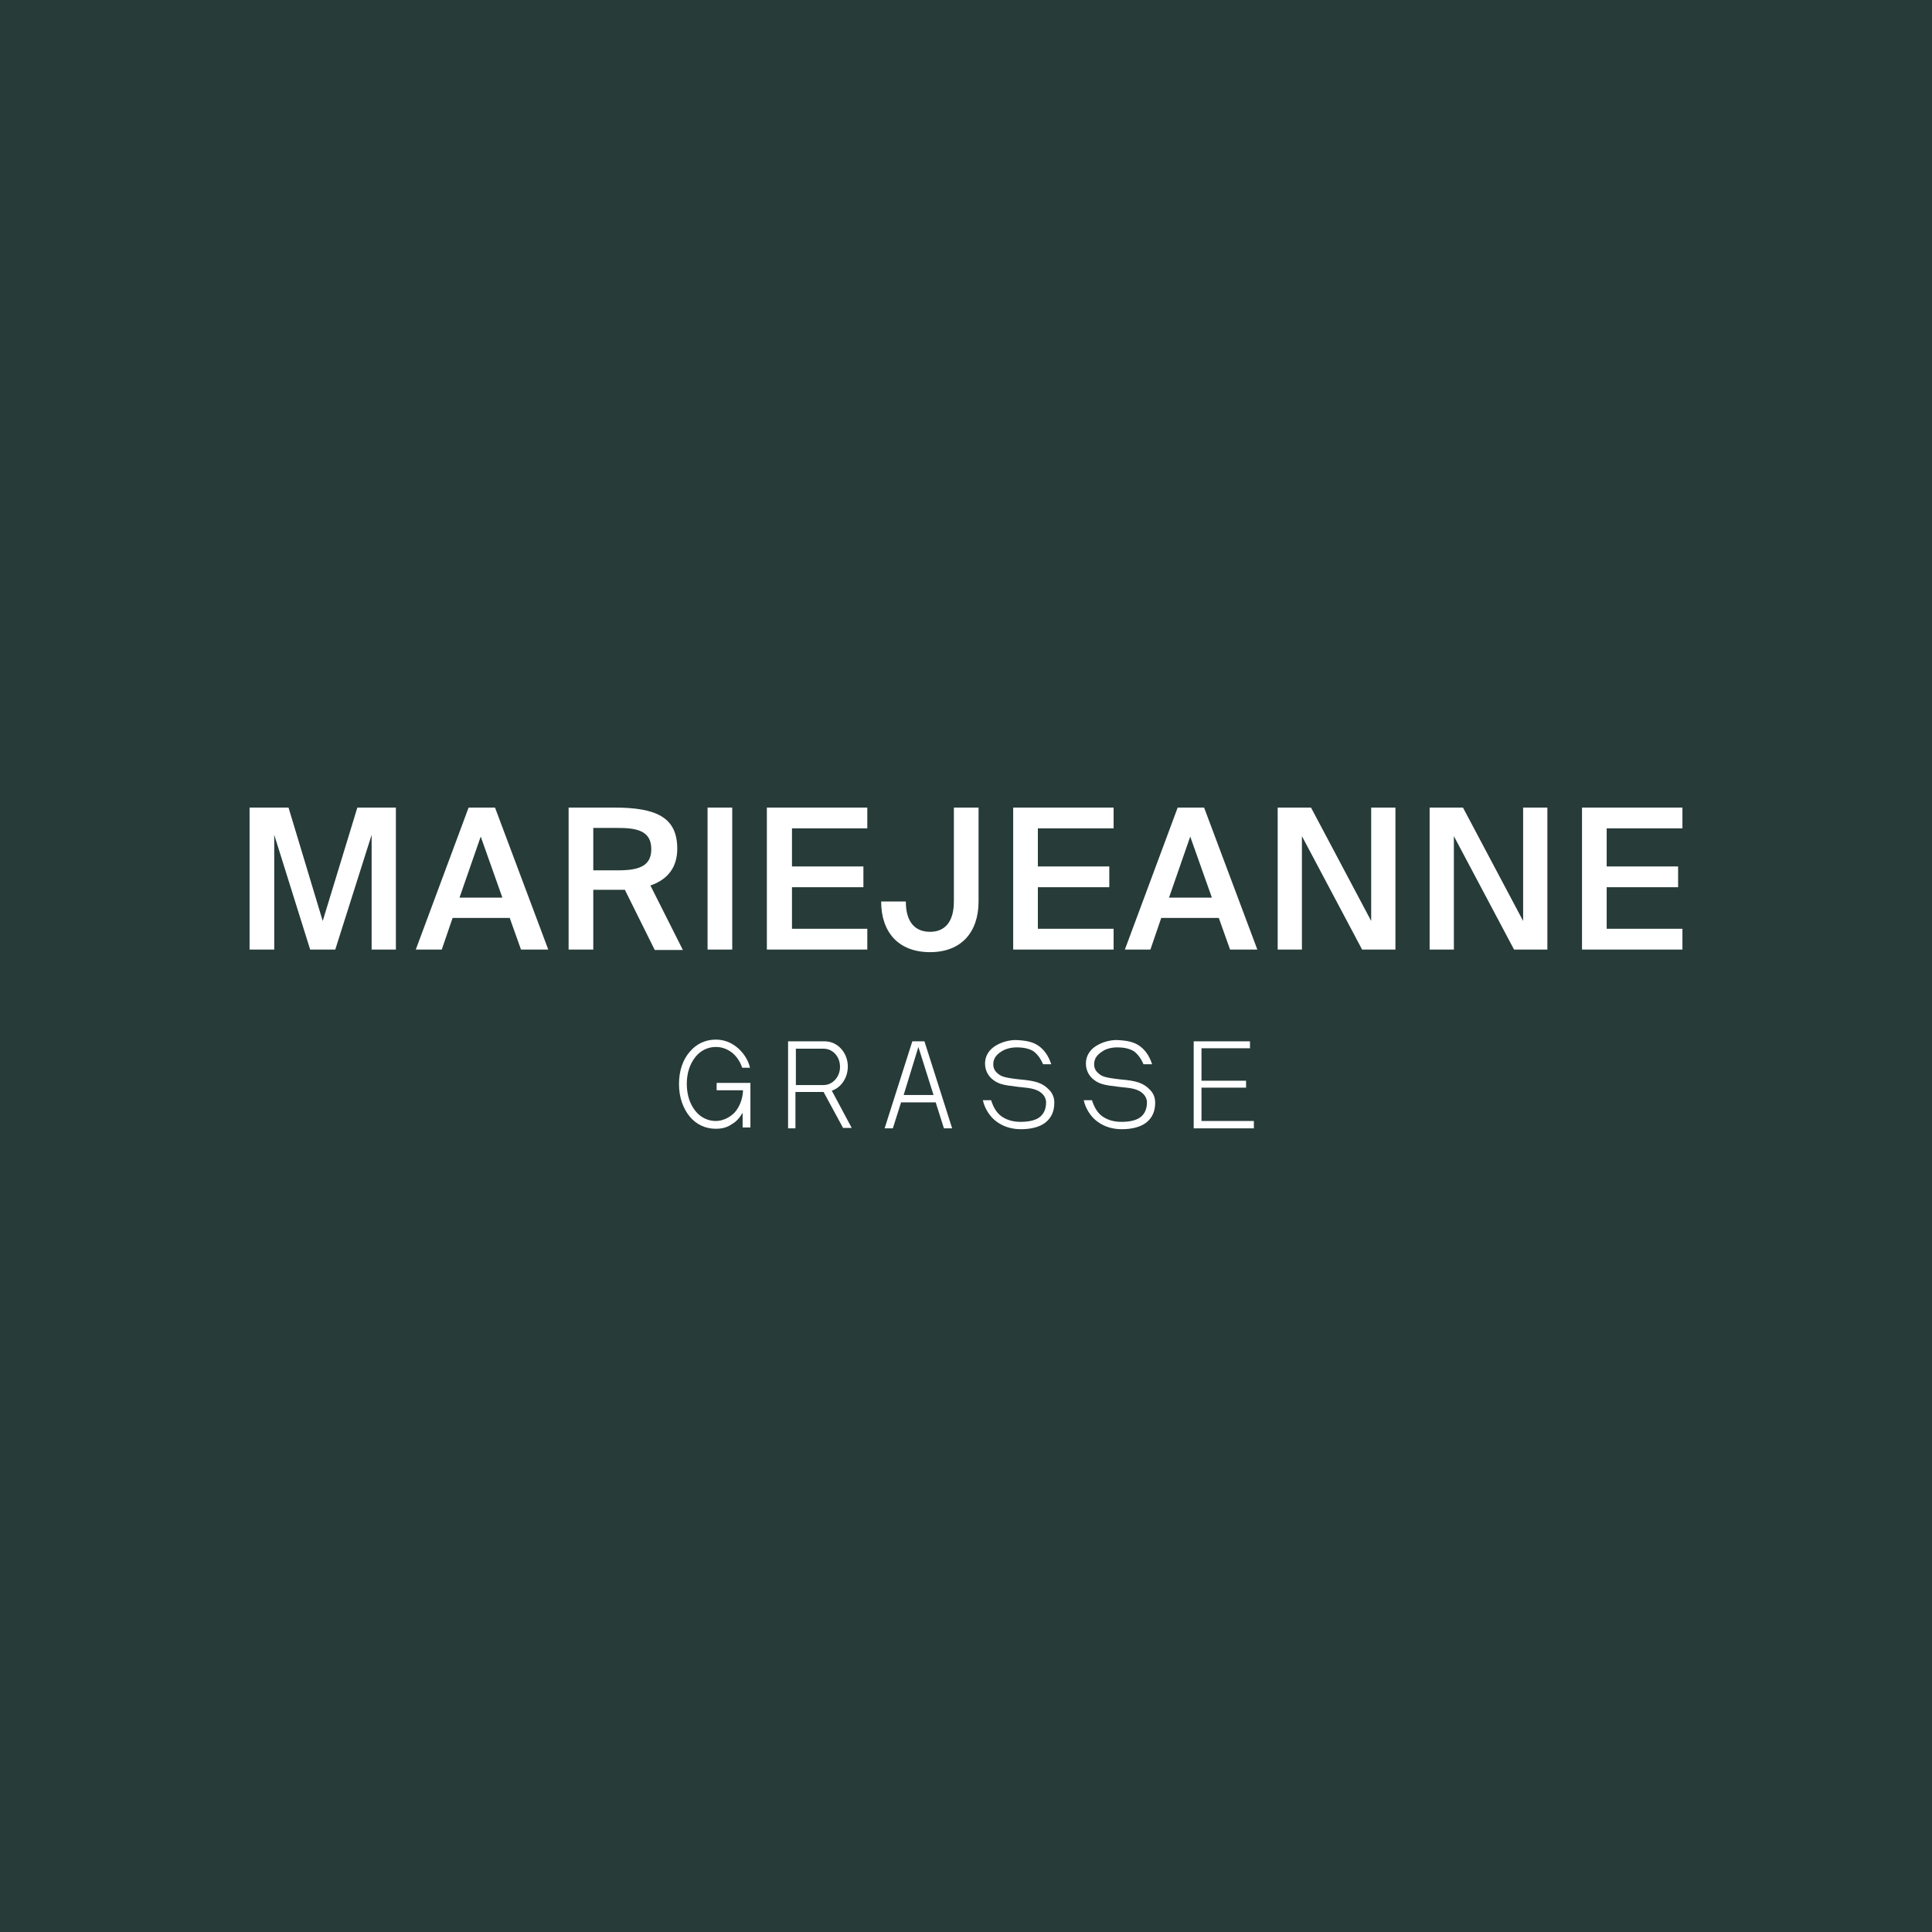 <svg width="689" height="689" viewBox="0 0 689 689" fill="none" xmlns="http://www.w3.org/2000/svg">
<rect width="689" height="689" fill="#273B39"/>
<path d="M264.84 396.838C263.759 398.691 262.524 400.08 260.826 401.007C259.282 402.087 257.429 402.55 255.268 402.55C251.563 402.55 248.321 401.007 246.005 398.228C243.69 395.449 242.146 391.435 242.146 386.649C242.146 381.863 243.535 377.85 246.005 375.071C248.321 372.292 251.563 370.748 255.268 370.748C258.047 370.748 260.517 371.674 262.678 373.373C264.84 375.071 266.847 377.85 267.464 380.783H264.685C263.913 378.467 262.524 376.46 260.826 375.225C259.128 373.99 257.275 373.373 255.268 373.373C252.489 373.373 249.865 374.608 248.012 376.923C246.16 379.239 244.925 382.481 244.925 386.495C244.925 390.663 246.16 393.905 248.012 396.221C249.865 398.537 252.489 399.772 255.268 399.772C257.584 399.772 260.054 398.691 261.906 396.838C263.605 394.986 264.84 392.207 264.994 388.811H255.577V386.186H267.619V402.087H264.84V396.838Z" fill="white"/>
<path d="M283.828 402.396H281.05V371.365H294.172C298.649 371.365 302.354 375.379 302.354 380.319C302.354 384.488 299.884 387.884 296.642 388.965L303.744 402.241H300.656L293.709 389.428H283.674V402.396H283.828ZM293.709 386.958C296.951 386.958 299.575 384.024 299.575 380.474C299.575 376.769 296.951 373.99 293.709 373.99H283.828V386.958H293.709Z" fill="white"/>
<path d="M325.357 371.365H329.68L339.56 402.396H336.627L333.693 393.133H321.343L318.41 402.396H315.477L325.357 371.365ZM332.922 390.508L327.518 373.372L322.269 390.508H332.922Z" fill="white"/>
<path d="M370.282 372.907C372.289 374.297 373.832 376.304 374.913 379.546H371.98C371.054 377.384 369.973 375.995 368.584 374.914C367.04 373.988 365.187 373.525 362.563 373.525C360.71 373.525 358.549 373.988 357.005 375.069C355.307 376.149 354.226 377.539 354.226 379.546C354.226 380.781 354.689 381.861 355.616 382.633C356.851 383.868 358.086 384.332 363.643 384.949C369.201 385.412 371.826 386.184 374.141 388.654C375.376 389.889 375.994 391.433 375.994 393.286C375.994 396.373 374.913 398.689 372.752 400.387C370.745 401.931 367.657 402.703 364.106 402.703C360.71 402.703 357.777 401.777 355.307 399.924C352.991 398.226 351.139 395.293 350.521 392.359H353.454C354.226 394.829 355.461 396.991 357.314 398.226C359.166 399.461 361.328 400.078 363.952 400.078C366.731 400.078 369.047 399.615 370.59 398.535C372.289 397.299 373.061 395.447 373.061 393.131C373.061 392.051 372.597 390.97 371.826 390.198C369.664 388.037 366.885 388.037 362.871 387.573C357.777 386.956 355.77 386.647 353.454 384.486C352.219 383.251 351.293 381.553 351.293 379.237C351.293 376.612 352.682 374.451 354.844 373.062C357.005 371.672 359.784 370.9 362.254 370.9C365.805 371.055 368.275 371.518 370.282 372.907Z" fill="white"/>
<path d="M406.252 372.907C408.259 374.297 409.803 376.304 410.884 379.546H407.796C406.87 377.384 405.789 375.995 404.4 374.914C402.856 373.988 401.003 373.525 398.379 373.525C396.526 373.525 394.365 373.988 392.975 375.069C391.277 376.149 390.197 377.539 390.197 379.546C390.197 380.781 390.66 381.861 391.586 382.633C392.821 383.868 394.056 384.332 399.614 384.949C405.172 385.412 407.796 386.184 410.112 388.654C411.347 389.889 411.964 391.433 411.964 393.286C411.964 396.373 410.884 398.689 408.722 400.387C406.715 401.931 403.628 402.703 400.077 402.703C396.681 402.703 393.747 401.777 391.277 399.924C388.962 398.226 387.109 395.293 386.491 392.359H389.425C390.197 394.829 391.432 396.991 393.284 398.226C395.137 399.461 397.298 400.078 399.923 400.078C402.701 400.078 405.017 399.615 406.561 398.535C408.259 397.299 409.031 395.447 409.031 393.131C409.031 392.051 408.568 390.97 407.796 390.198C405.635 388.037 402.856 388.037 398.842 387.573C393.747 386.956 391.74 386.647 389.425 384.486C388.19 383.251 387.263 381.553 387.263 379.237C387.263 376.612 388.653 374.451 390.814 373.062C392.975 371.672 395.754 370.9 398.224 370.9C401.775 371.055 404.245 371.518 406.252 372.907Z" fill="white"/>
<path d="M445.774 373.835H428.483V385.414H444.384V387.884H428.483V399.771H447.163V402.396H425.704V371.365H445.774V373.835Z" fill="white"/>
<path d="M97.8 297.726V338.637H89V288H102.894L115.09 328.448L127.441 288H141.181V338.637H132.535V297.726L119.567 338.637H110.613L97.8 297.726Z" fill="white"/>
<path d="M176.534 288L195.523 338.637H185.797L181.783 327.367H161.405L157.545 338.637H148.282L167.117 288H176.534ZM179.158 320.111L171.439 298.344L163.875 320.111H179.158Z" fill="white"/>
<path d="M220.224 317.332H211.578V338.637H202.779V288H218.989C233.963 288 241.528 291.396 241.528 302.666C241.528 309.15 238.286 313.627 231.956 315.789L243.535 338.791H233.5L222.848 317.332C222.076 317.332 221.15 317.332 220.224 317.332ZM211.578 310.385H220.378C227.943 310.385 232.265 308.841 232.265 302.821C232.265 296.182 227.016 295.256 220.069 295.256H211.578V310.385Z" fill="white"/>
<path d="M261.134 288H252.335V338.637H261.134V288Z" fill="white"/>
<path d="M309.301 288V295.41H282.439V308.996H307.912V316.406H282.439V331.227H309.301V338.637H273.485V288H309.301Z" fill="white"/>
<path d="M323.041 321.501C323.041 328.602 326.129 332.307 331.686 332.307C337.09 332.307 340.177 328.602 340.177 321.501V288H348.977V321.501C348.977 332.462 342.802 339.563 331.686 339.563C320.417 339.563 314.241 332.462 314.241 321.501H323.041Z" fill="white"/>
<path d="M397.144 288V295.41H370.127V308.996H395.6V316.406H370.127V331.227H397.144V338.637H361.328V288H397.144Z" fill="white"/>
<path d="M429.409 288L448.398 338.637H438.672L434.658 327.367H414.126L410.266 338.637H401.158L419.992 288H429.409ZM432.188 320.111L424.469 298.344L416.905 320.111H432.188Z" fill="white"/>
<path d="M464.299 298.189V338.637H455.654V288H467.541L489 328.448V288H497.646V338.637H485.758L464.299 298.189Z" fill="white"/>
<path d="M518.487 298.189V338.637H509.842V288H521.729L543.188 328.448V288H551.833V338.637H539.946L518.487 298.189Z" fill="white"/>
<path d="M600 288V295.41H572.983V308.996H598.456V316.406H572.983V331.227H600V338.637H564.184V288H600Z" fill="white"/>
</svg>

